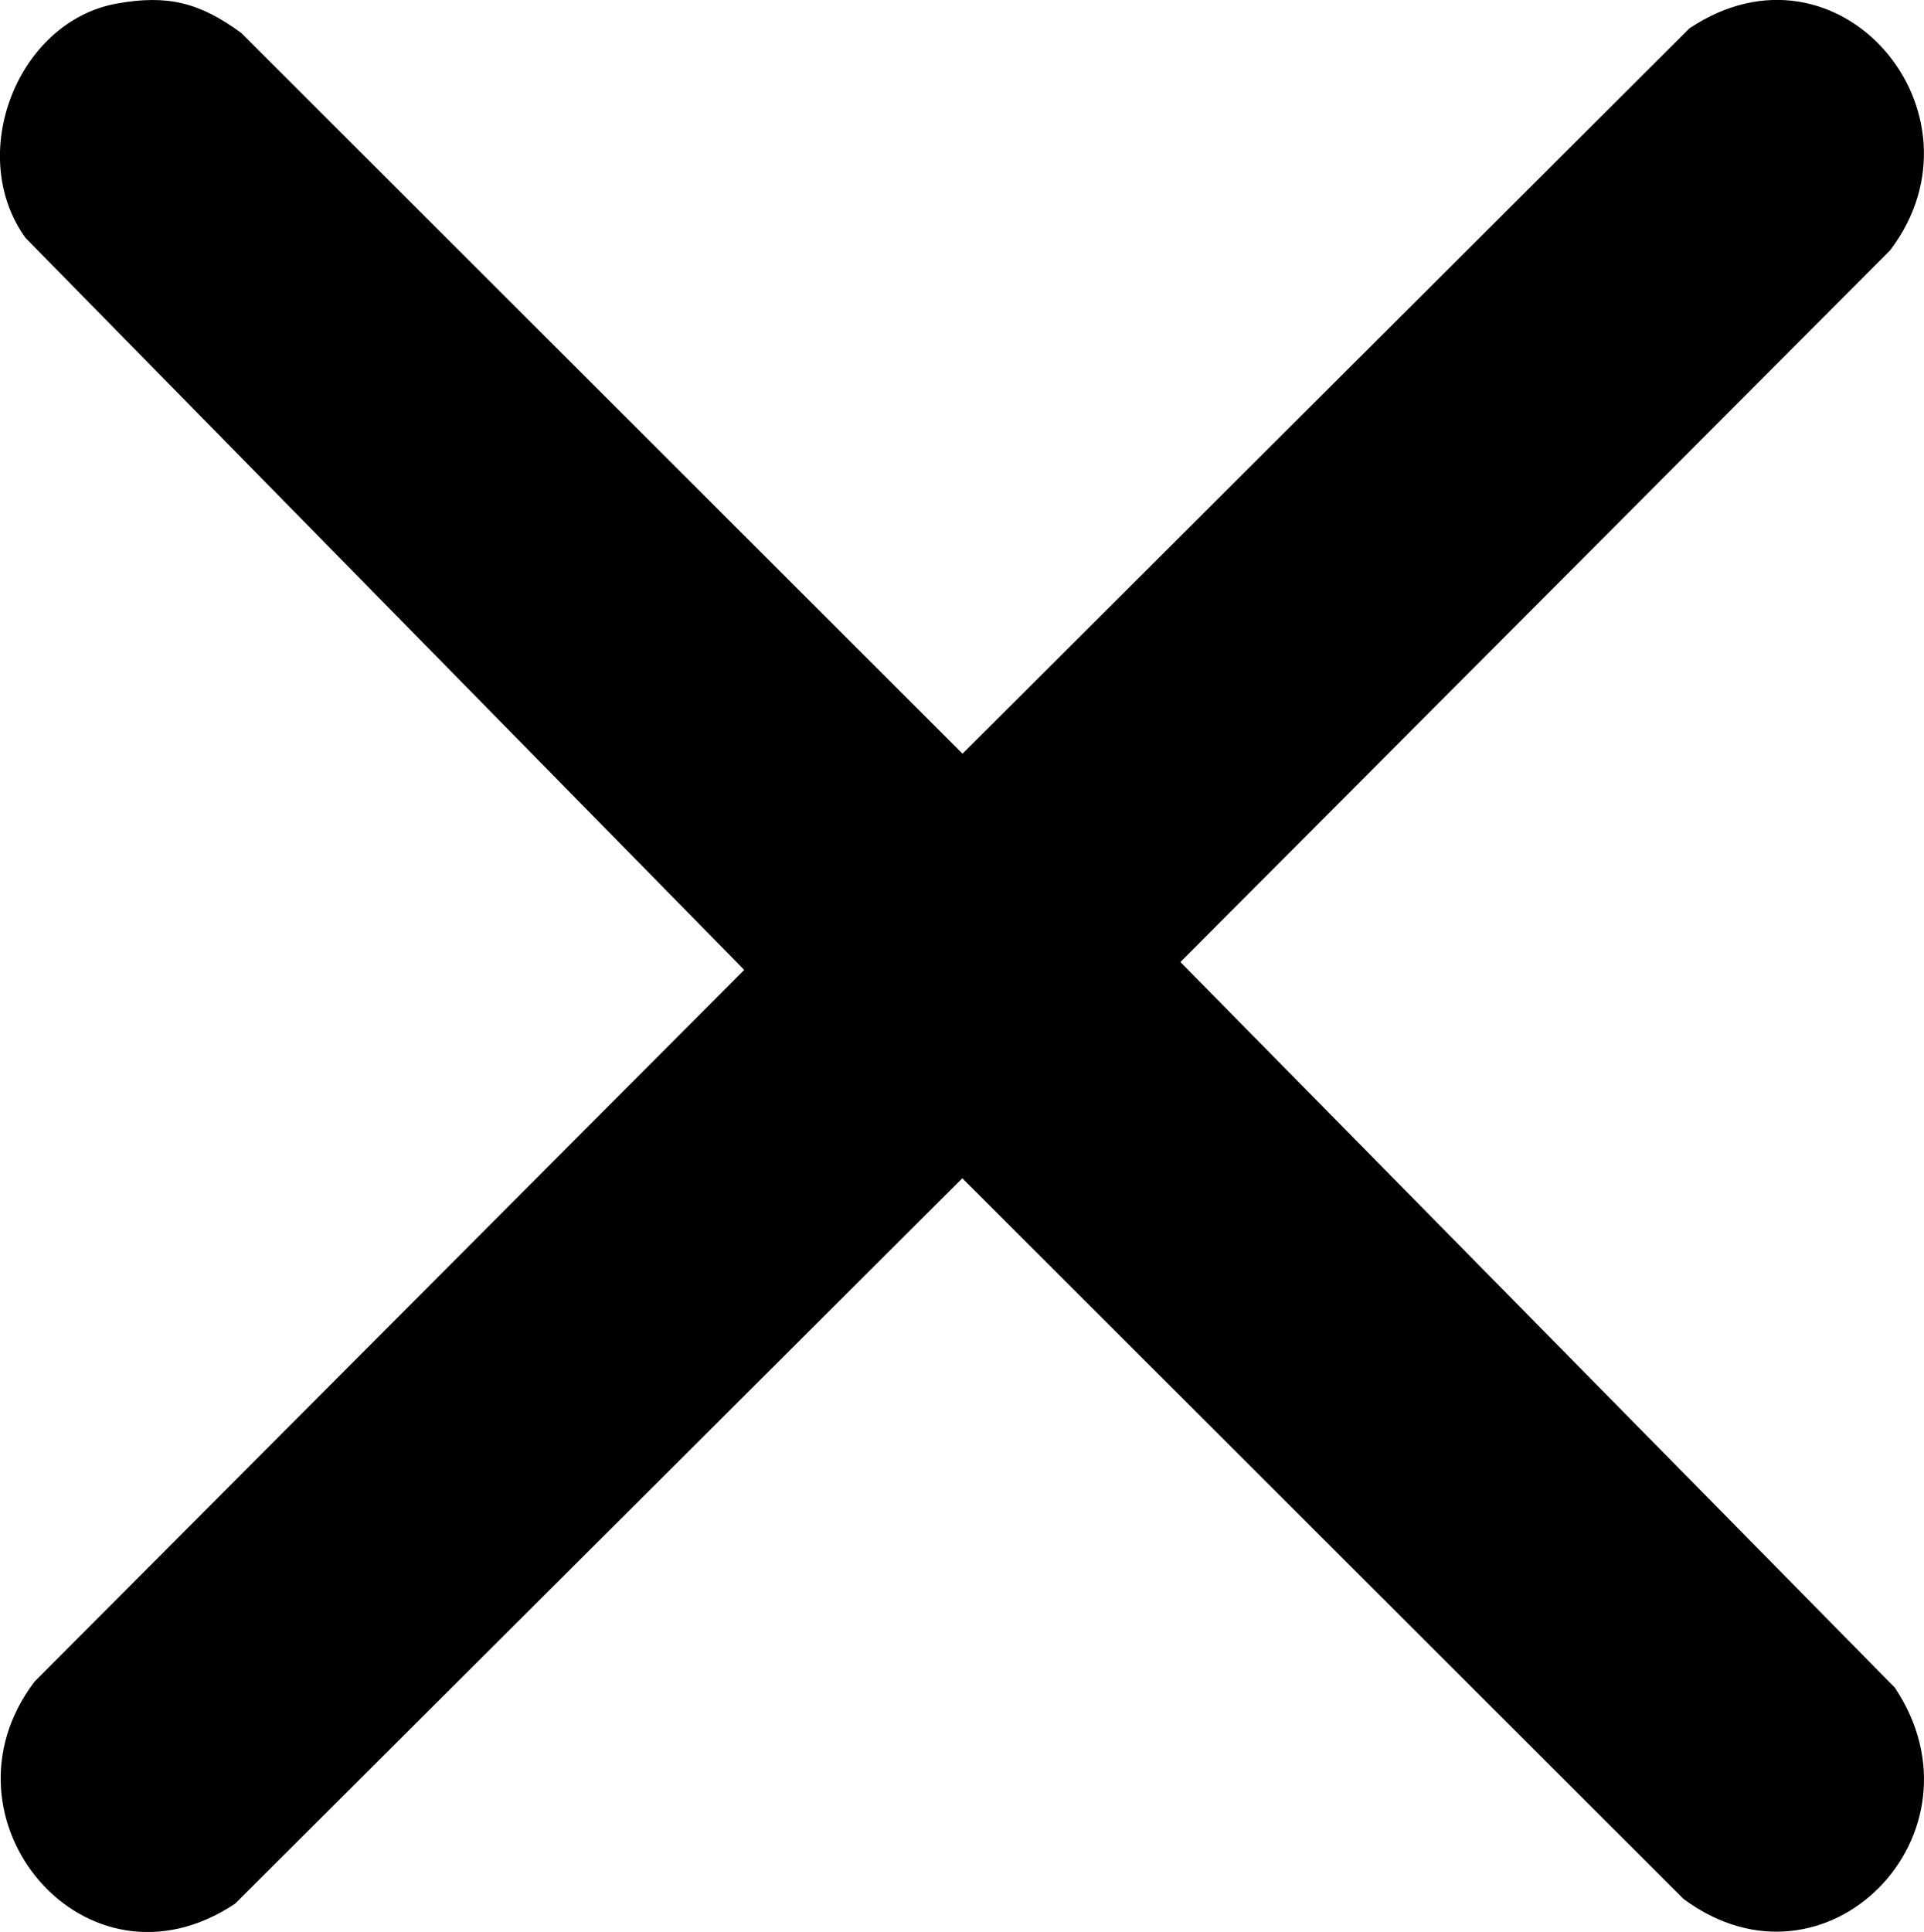 <?xml version="1.0" encoding="UTF-8"?>
<svg id="Layer_2" data-name="Layer 2" xmlns="http://www.w3.org/2000/svg" viewBox="0 0 90.51 90.87">
  <g id="Layer_1-2" data-name="Layer 1">
    <path d="M5.48.17c2.42-.44,3.93-.04,5.87,1.38l33.93,33.9L79.48,1.33c7.03-4.69,14.32,4,9.44,10.44l-33.39,33.48,33.61,34.13c4.58,6.86-3.24,14.9-9.94,9.94l-33.93-33.9L11.06,89.54c-7.03,4.69-14.32-4-9.44-10.44l33.39-33.48L1.2,11.19C-1.62,7.28.81,1.02,5.48.17Z"/>
  </g>
</svg>